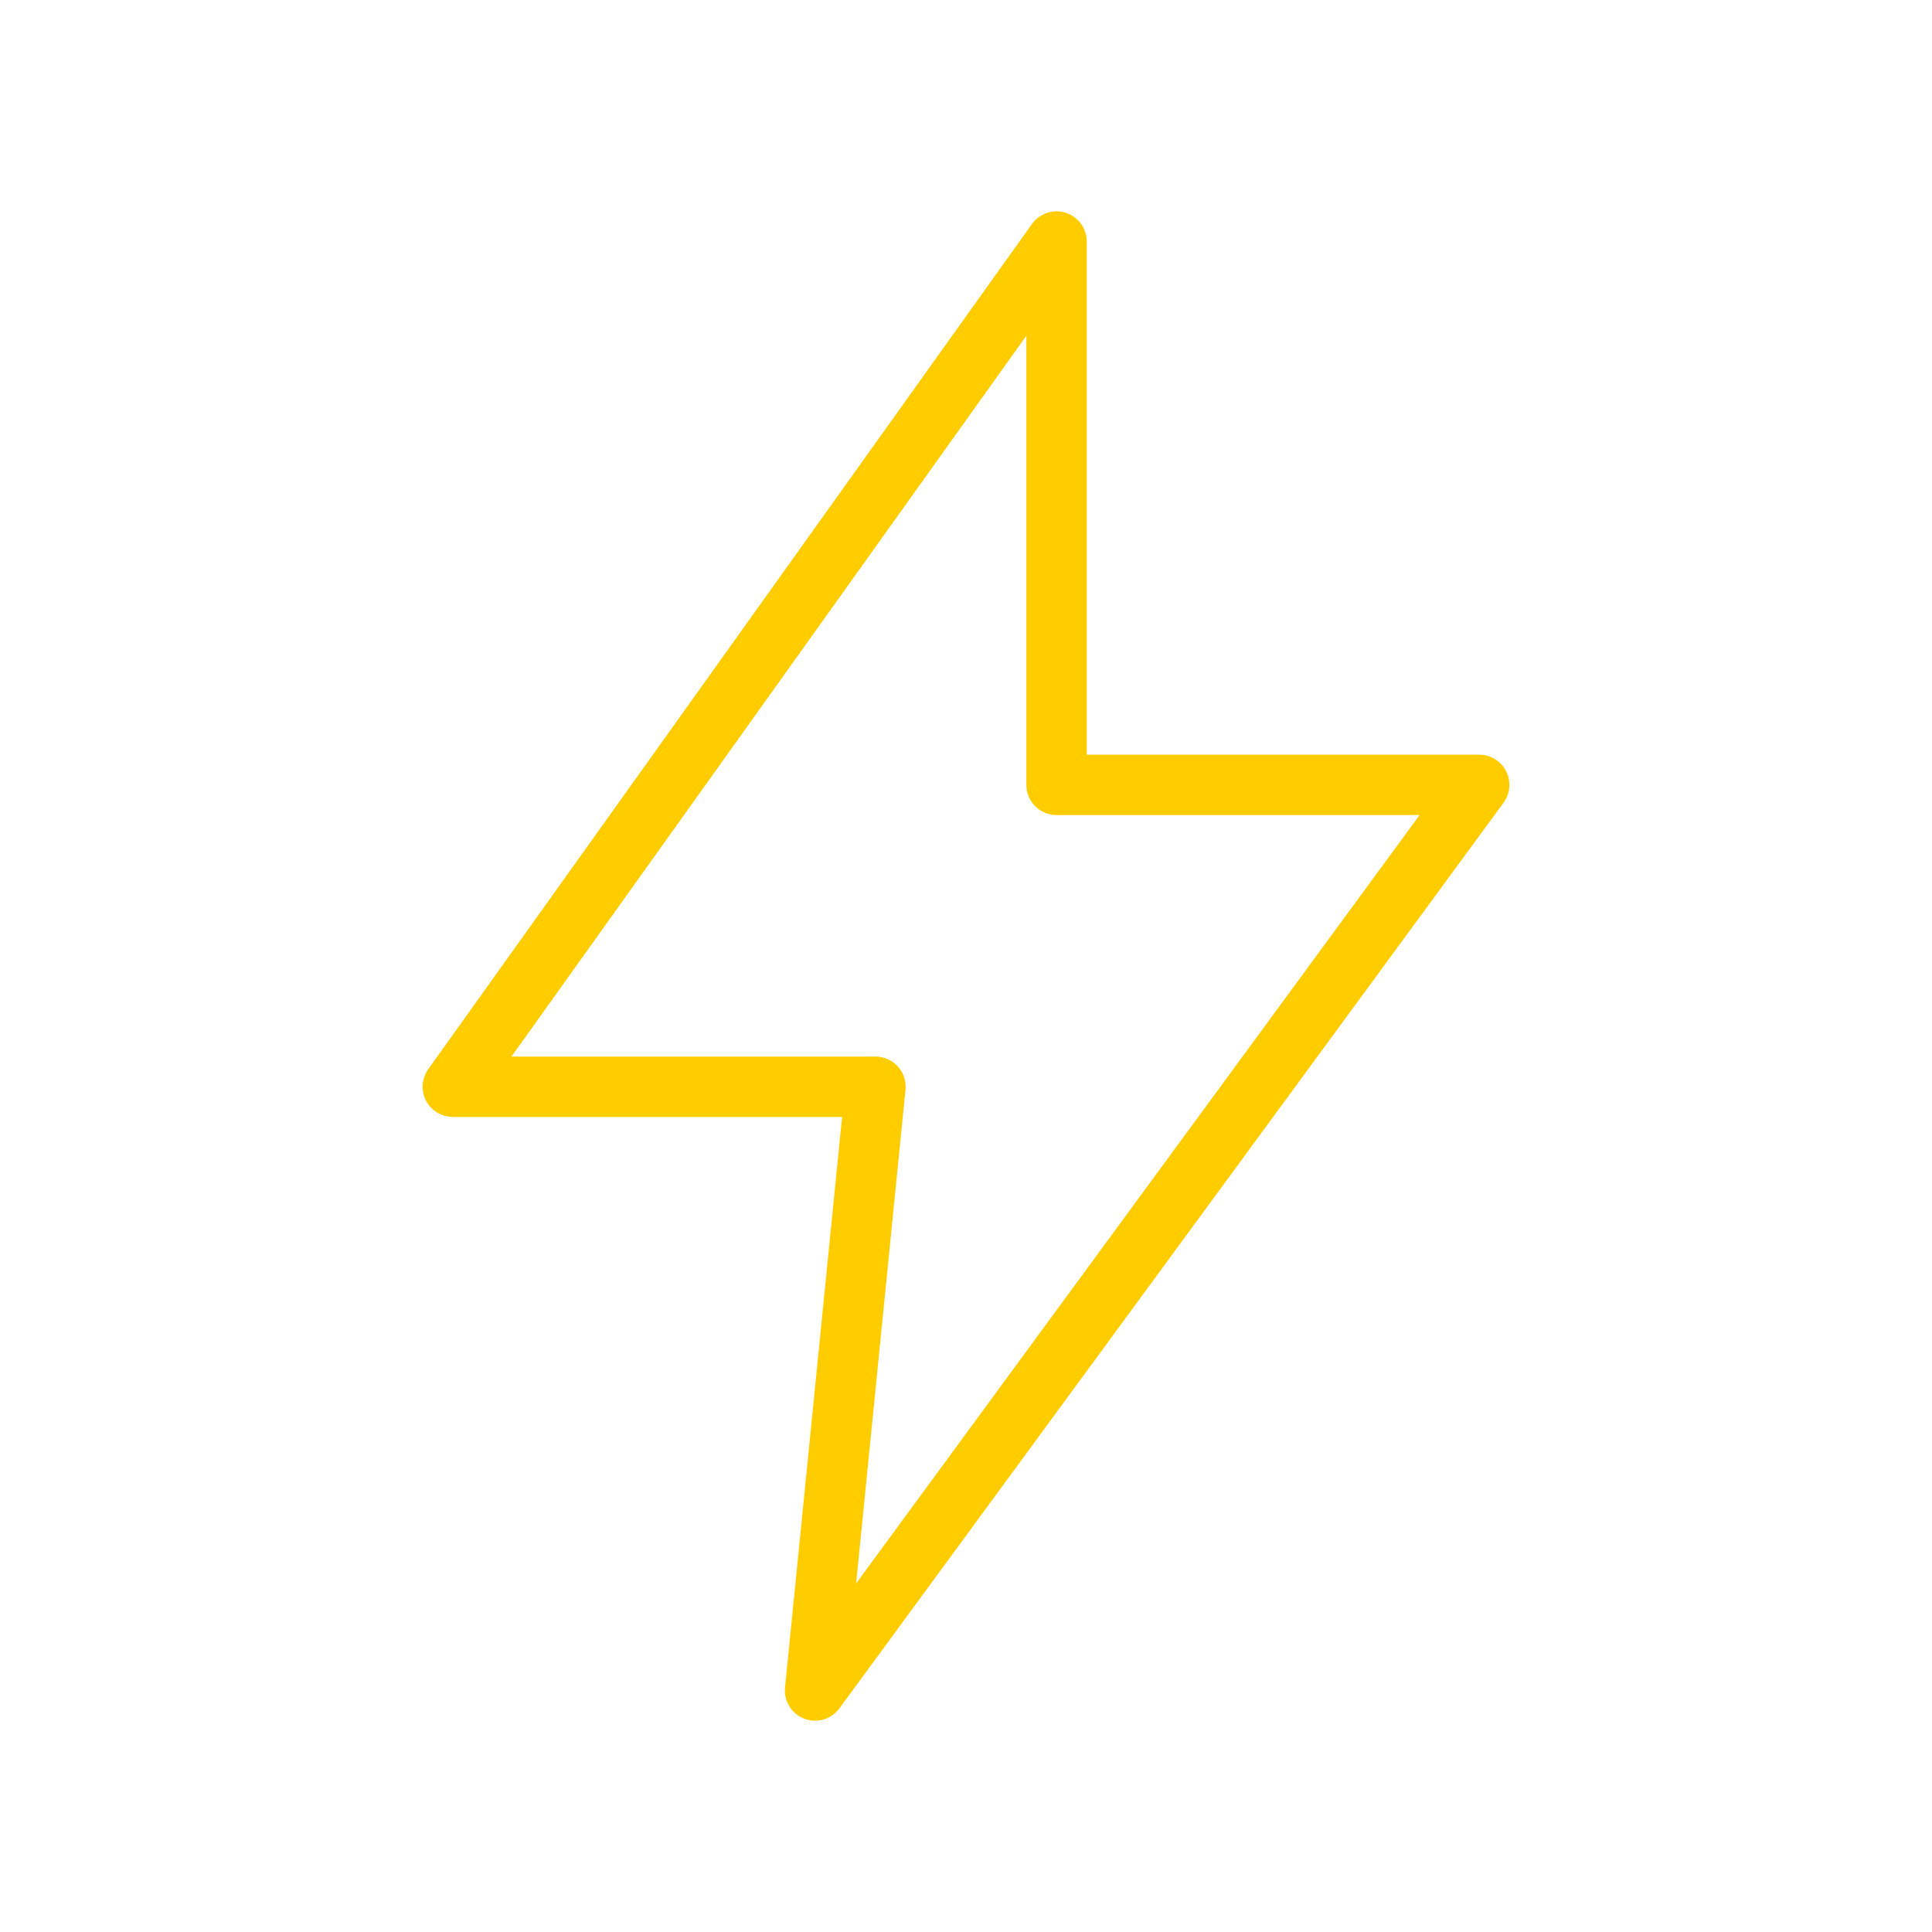 <svg viewBox="0 0 64 64" fill="none" xmlns="http://www.w3.org/2000/svg">
  <defs>
    <filter id="neon-glow" x="-50%" y="-50%" width="200%" height="200%">
      <feGaussianBlur in="SourceGraphic" stdDeviation="3" result="blur"/>
      <feMerge>
        <feMergeNode in="blur"/>
        <feMergeNode in="SourceGraphic"/>
      </feMerge>
    </filter>
  </defs>
  <path d="M35 8L15 36H29L27 56L49 26H35L35 8Z" stroke="#ffcc00" stroke-width="2" stroke-linecap="round" stroke-linejoin="round" filter="url(#neon-glow)"/>
</svg>

